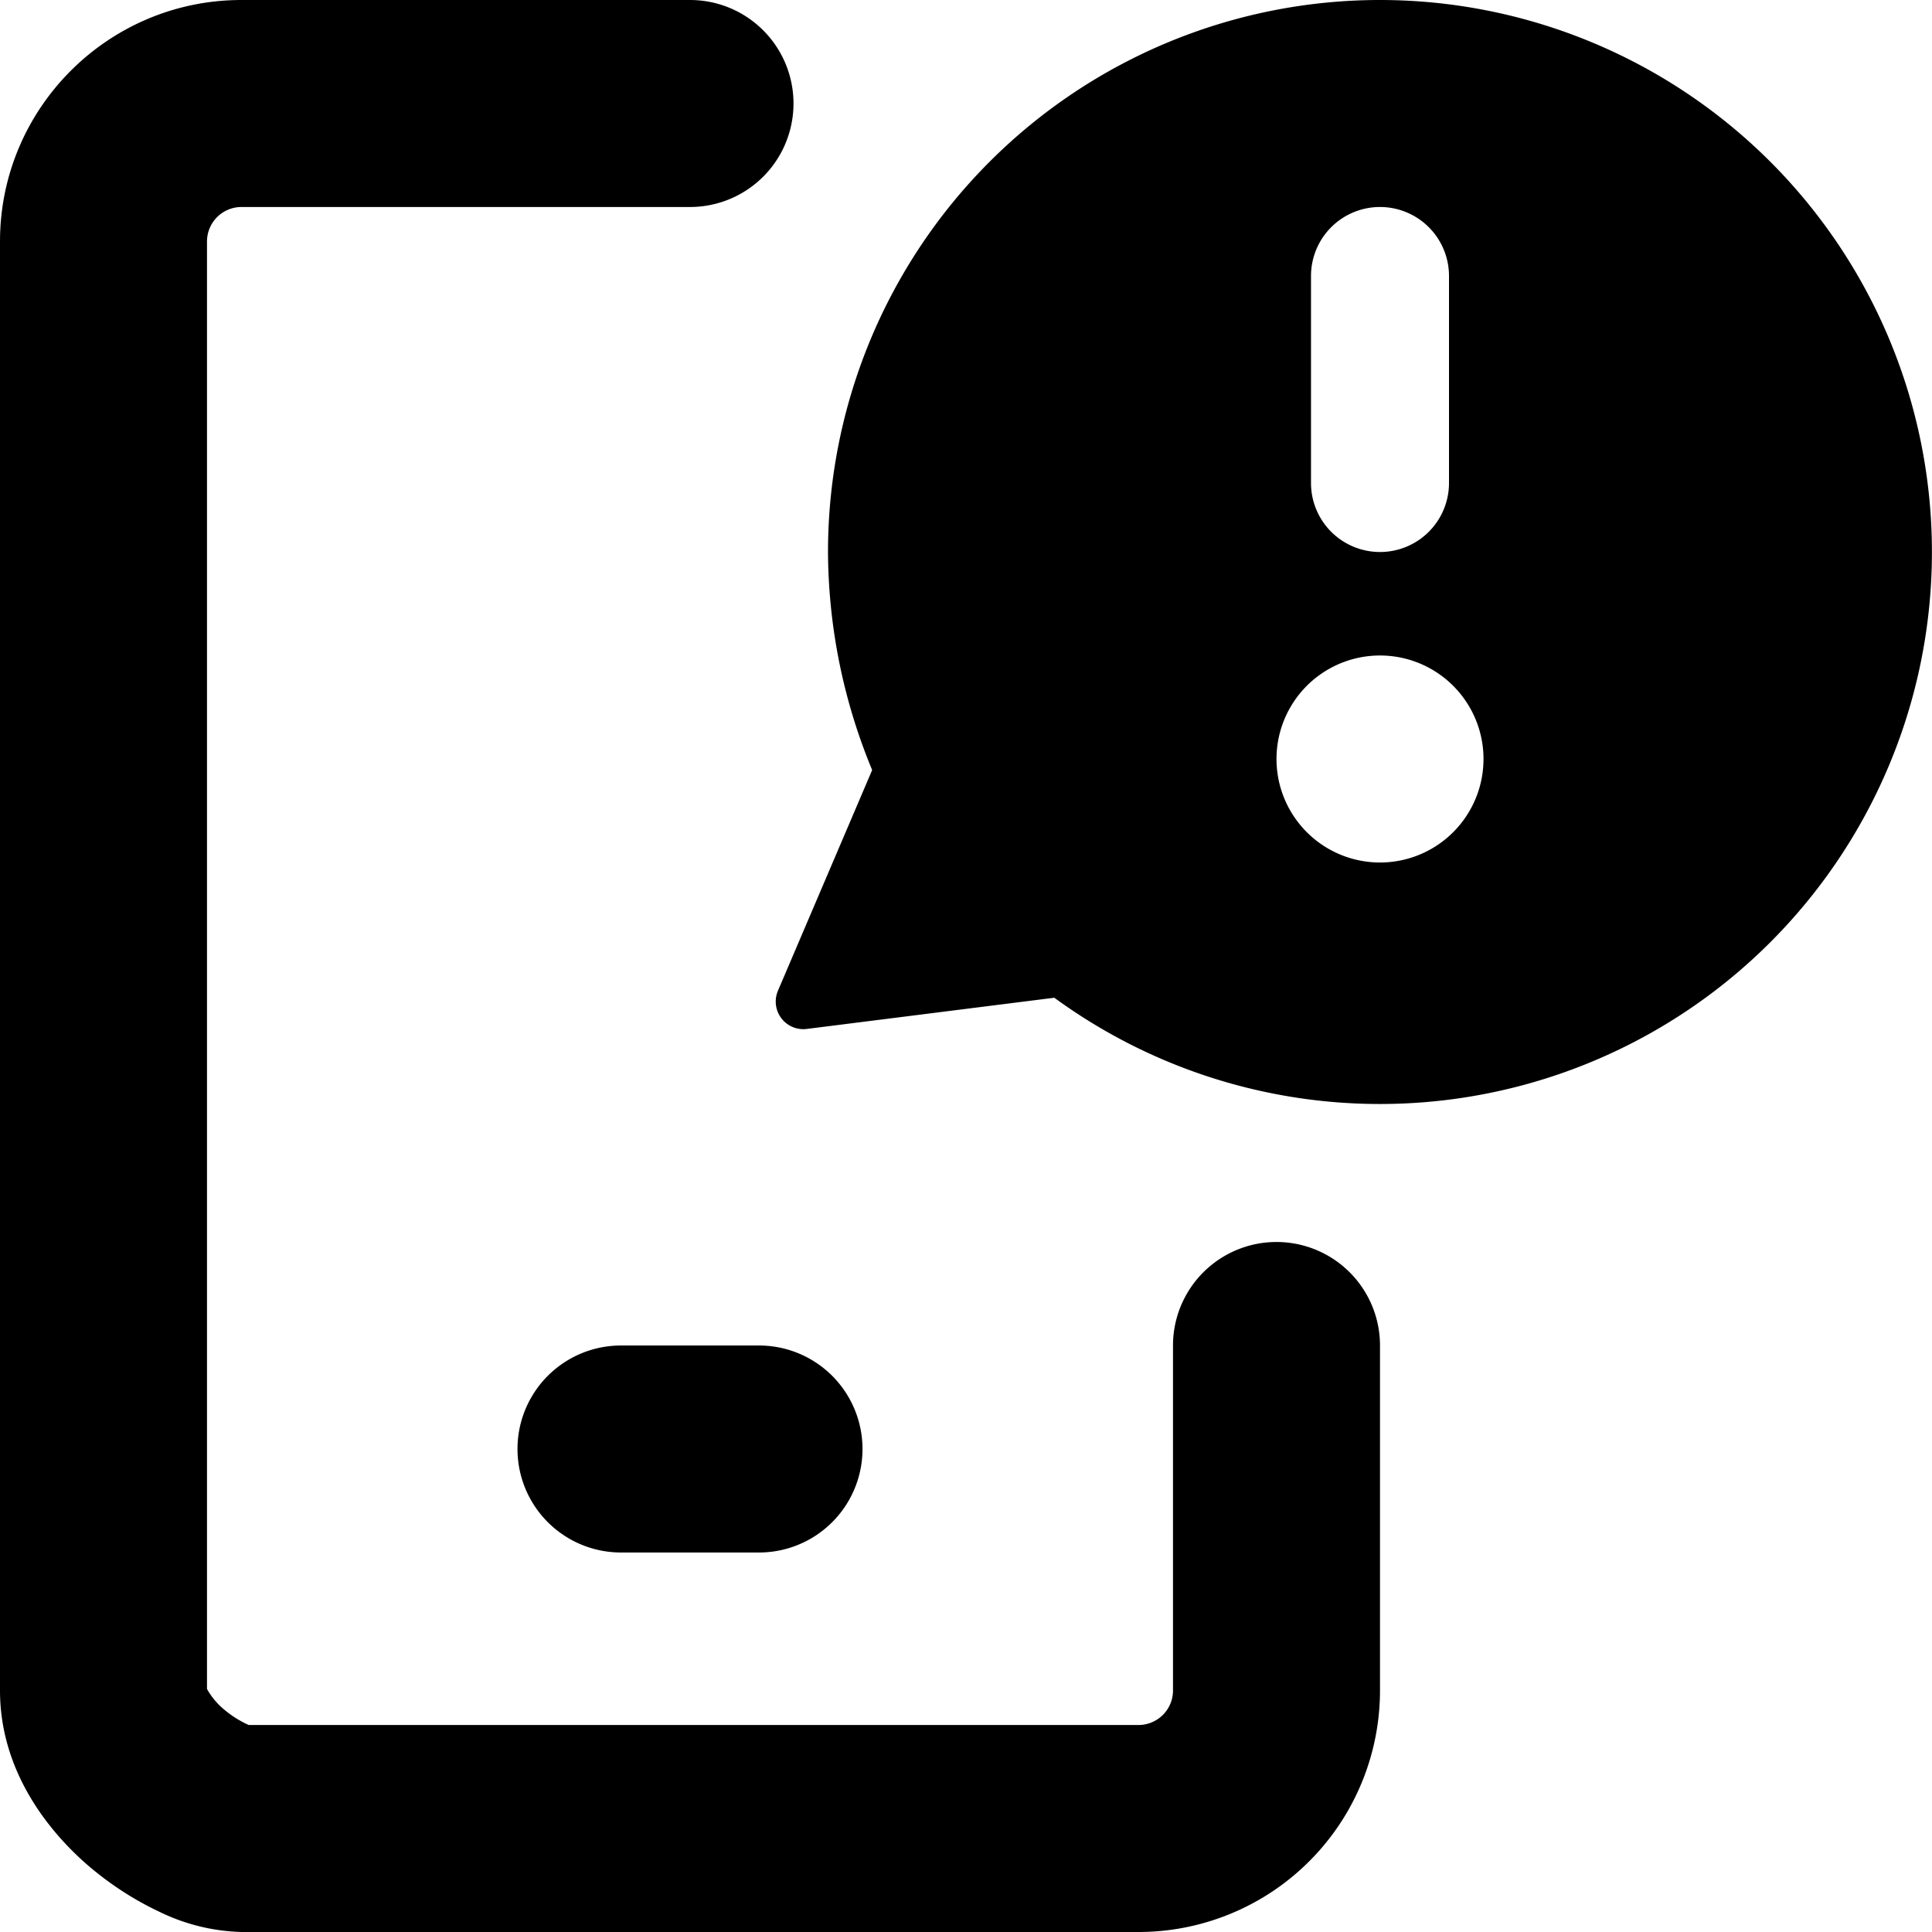 <?xml version="1.0" encoding="utf-8"?>
<!-- Generator: www.svgicons.com -->
<svg xmlns="http://www.w3.org/2000/svg" width="800" height="800" viewBox="0 0 14 14">
<path fill="currentColor" fill-rule="evenodd" d="M1.75 1.5a.25.25 0 0 0-.25.25v10.489a.53.53 0 0 0 .123.148a.753.753 0 0 0 .179.113H8.25a.25.25 0 0 0 .25-.25v-2.5a.75.75 0 0 1 1.5 0v2.5A1.75 1.75 0 0 1 8.25 14h-6.5a1.44 1.44 0 0 1-.602-.15c-.17-.08-.342-.19-.498-.322c-.289-.246-.65-.686-.65-1.278V1.75C0 .784.784 0 1.75 0H5a.75.75 0 0 1 0 1.5zM10 0a4 4 0 0 0-4 4a4.17 4.17 0 0 0 .32 1.58l-.683 1.6a.2.2 0 0 0 .21.276L7.64 7.23A4 4 0 1 0 10 0m0 1.5a.5.5 0 0 1 .5.5v1.5a.5.5 0 1 1-1 0V2a.5.5 0 0 1 .5-.5m.75 4a.75.75 0 1 0-1.5 0a.75.75 0 0 0 1.5 0M4.5 9.75a.75.75 0 0 0 0 1.5h1a.75.75 0 0 0 0-1.5z" clip-rule="evenodd"/>
</svg>